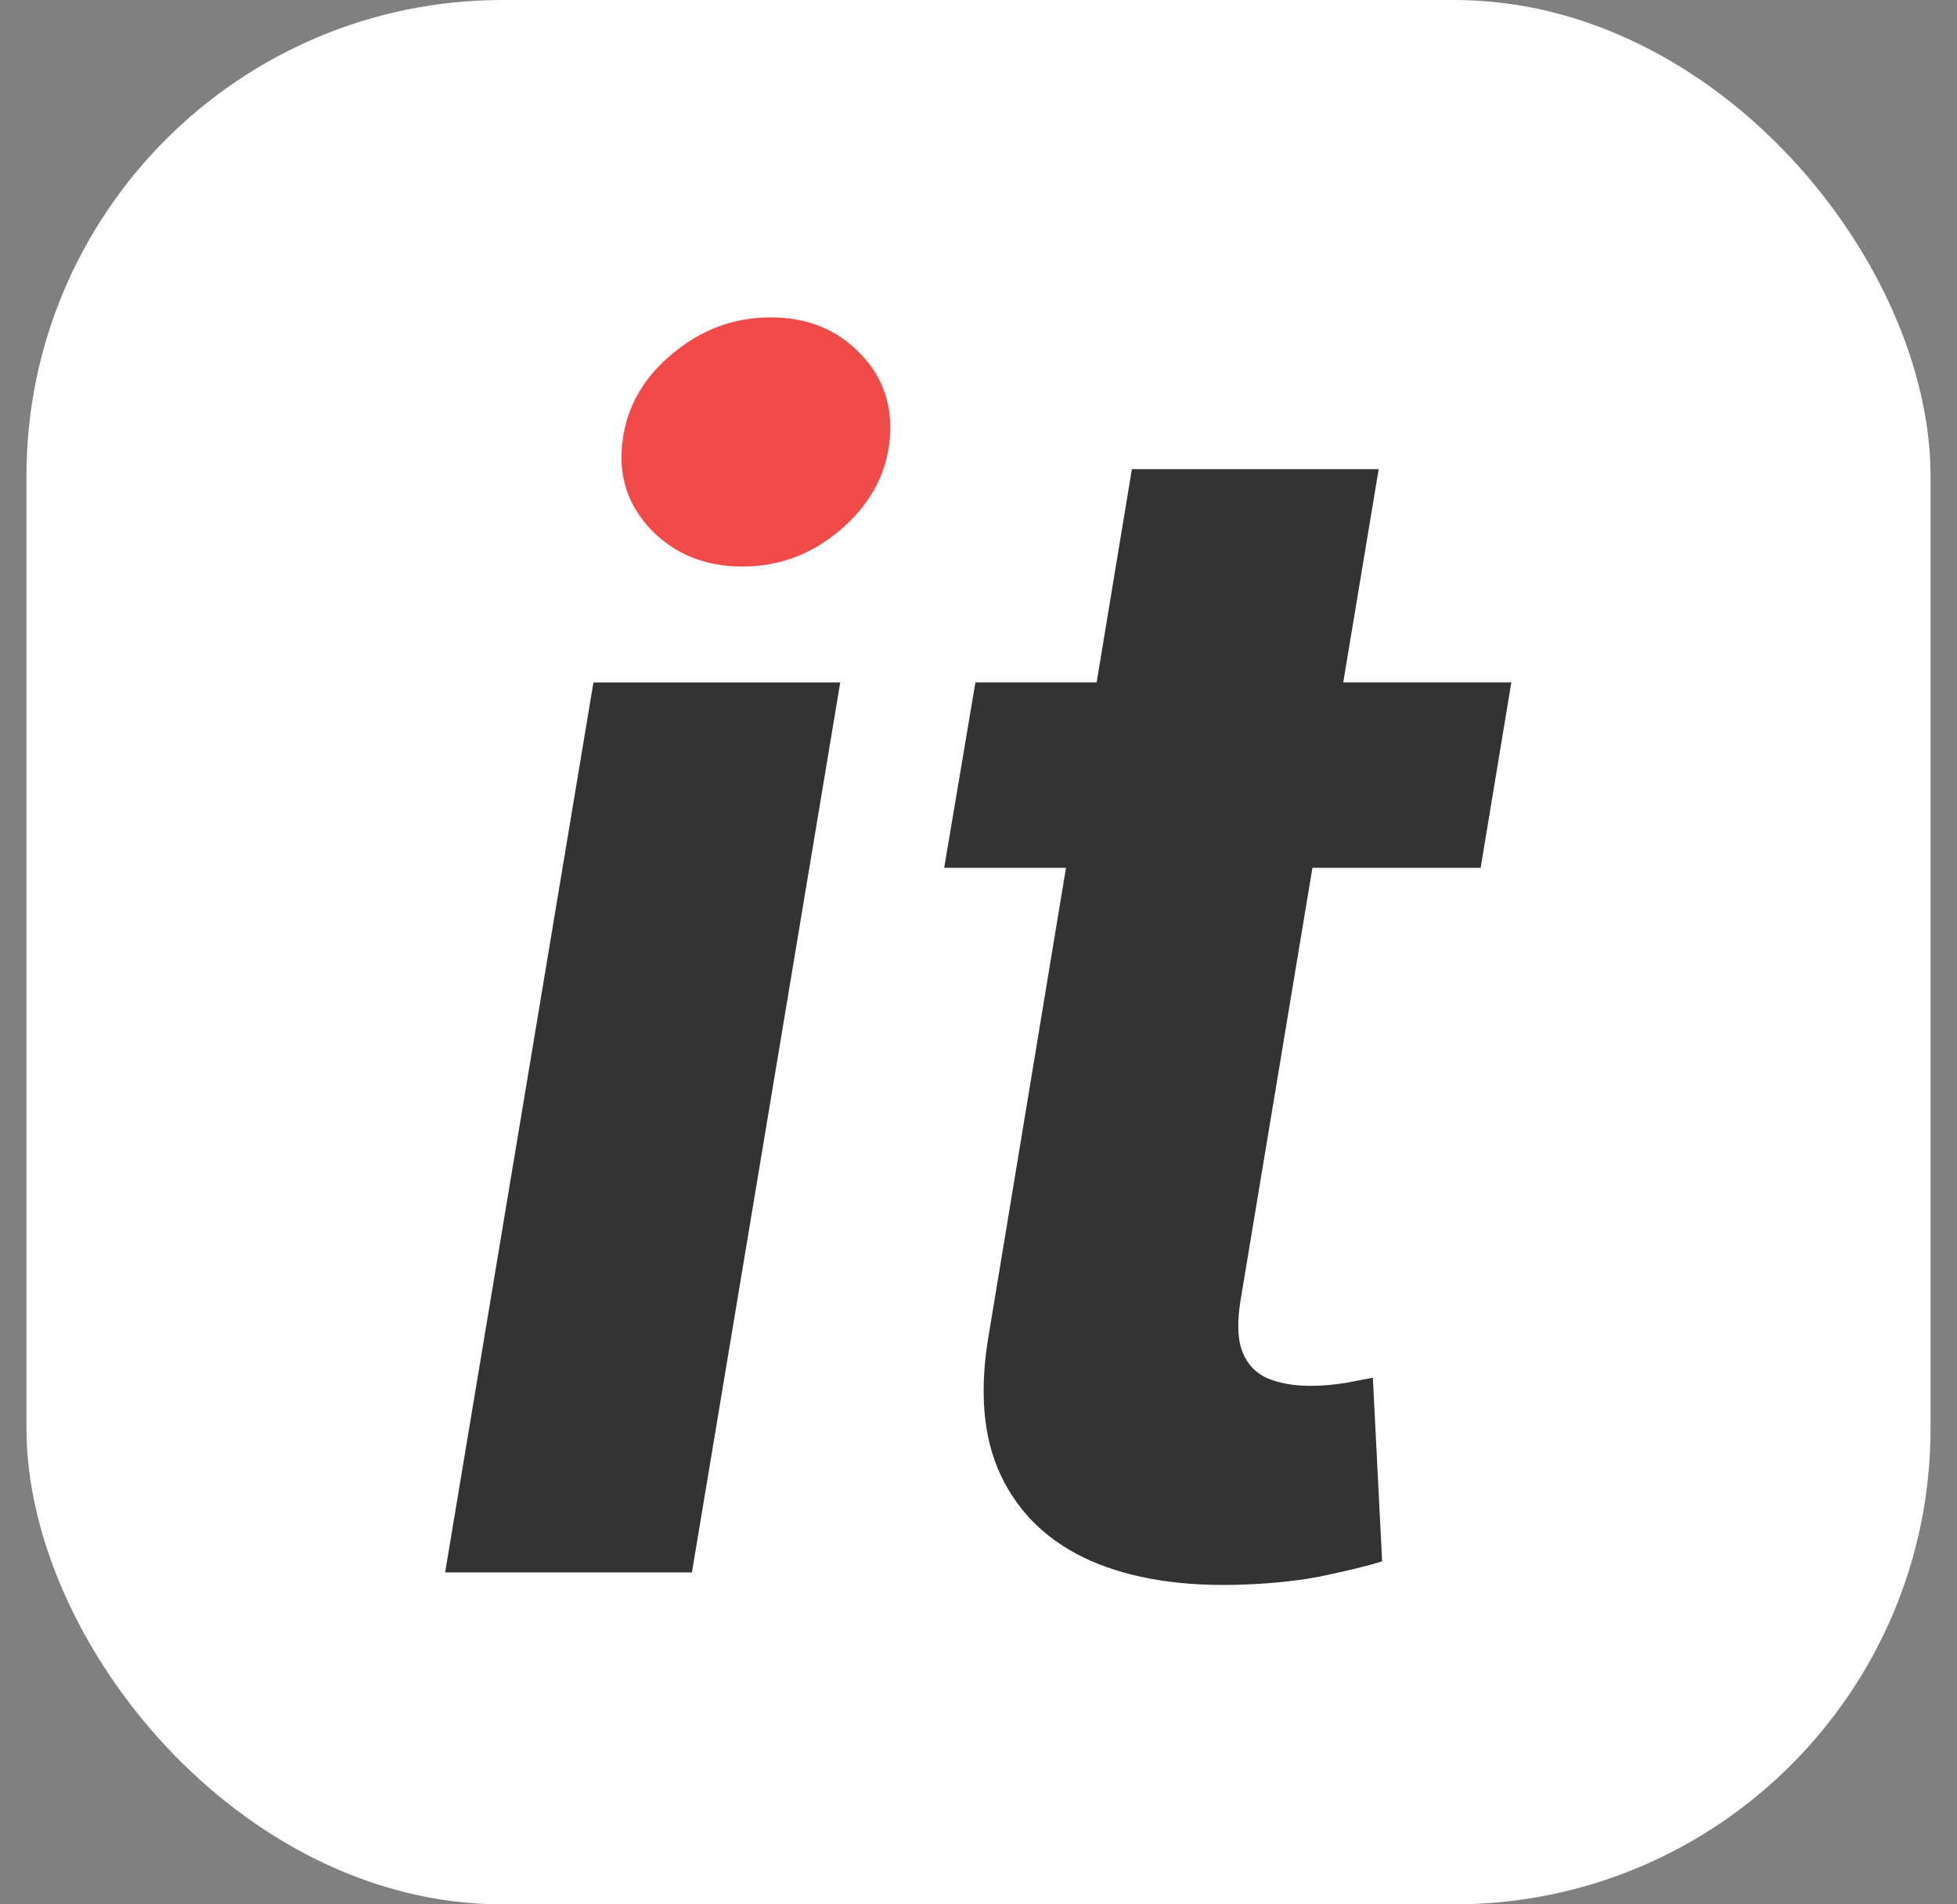 <?xml version="1.0" encoding="UTF-8"?> <svg xmlns="http://www.w3.org/2000/svg" width="37" height="36" viewBox="0 0 37 36" fill="none"><rect x="0" y="0" width="37" height="36" fill="#808080" stroke="none"/><rect x="0.5" width="36" height="36" rx="9" fill="white"></rect><path d="M28.574 12.9L27.994 16.405H17.851L18.442 12.9H28.574ZM21.4 8.869H26.066L23.459 24.555C23.386 24.985 23.397 25.321 23.492 25.562C23.587 25.796 23.744 25.96 23.963 26.055C24.189 26.15 24.459 26.198 24.773 26.198C24.992 26.198 25.215 26.179 25.441 26.143C25.668 26.099 25.839 26.066 25.956 26.044L26.131 29.517C25.869 29.597 25.515 29.685 25.069 29.779C24.631 29.874 24.112 29.933 23.514 29.955C22.374 29.999 21.41 29.849 20.622 29.506C19.833 29.155 19.267 28.618 18.924 27.895C18.581 27.173 18.508 26.263 18.705 25.168L21.4 8.869Z" fill="#333333"></path><path fill-rule="evenodd" clip-rule="evenodd" d="M11.22 12.901L8.416 29.725H13.082L15.886 12.901H11.22Z" fill="#333333"></path><path d="M14.035 10.71C13.341 10.71 12.768 10.48 12.316 10.02C11.87 9.553 11.688 8.998 11.768 8.355C11.848 7.698 12.162 7.143 12.71 6.69C13.258 6.23 13.878 6 14.572 6C15.266 6 15.832 6.23 16.27 6.69C16.708 7.143 16.89 7.698 16.817 8.355C16.744 8.998 16.434 9.553 15.886 10.02C15.346 10.48 14.729 10.71 14.035 10.71Z" fill="#F24949"></path></svg> 